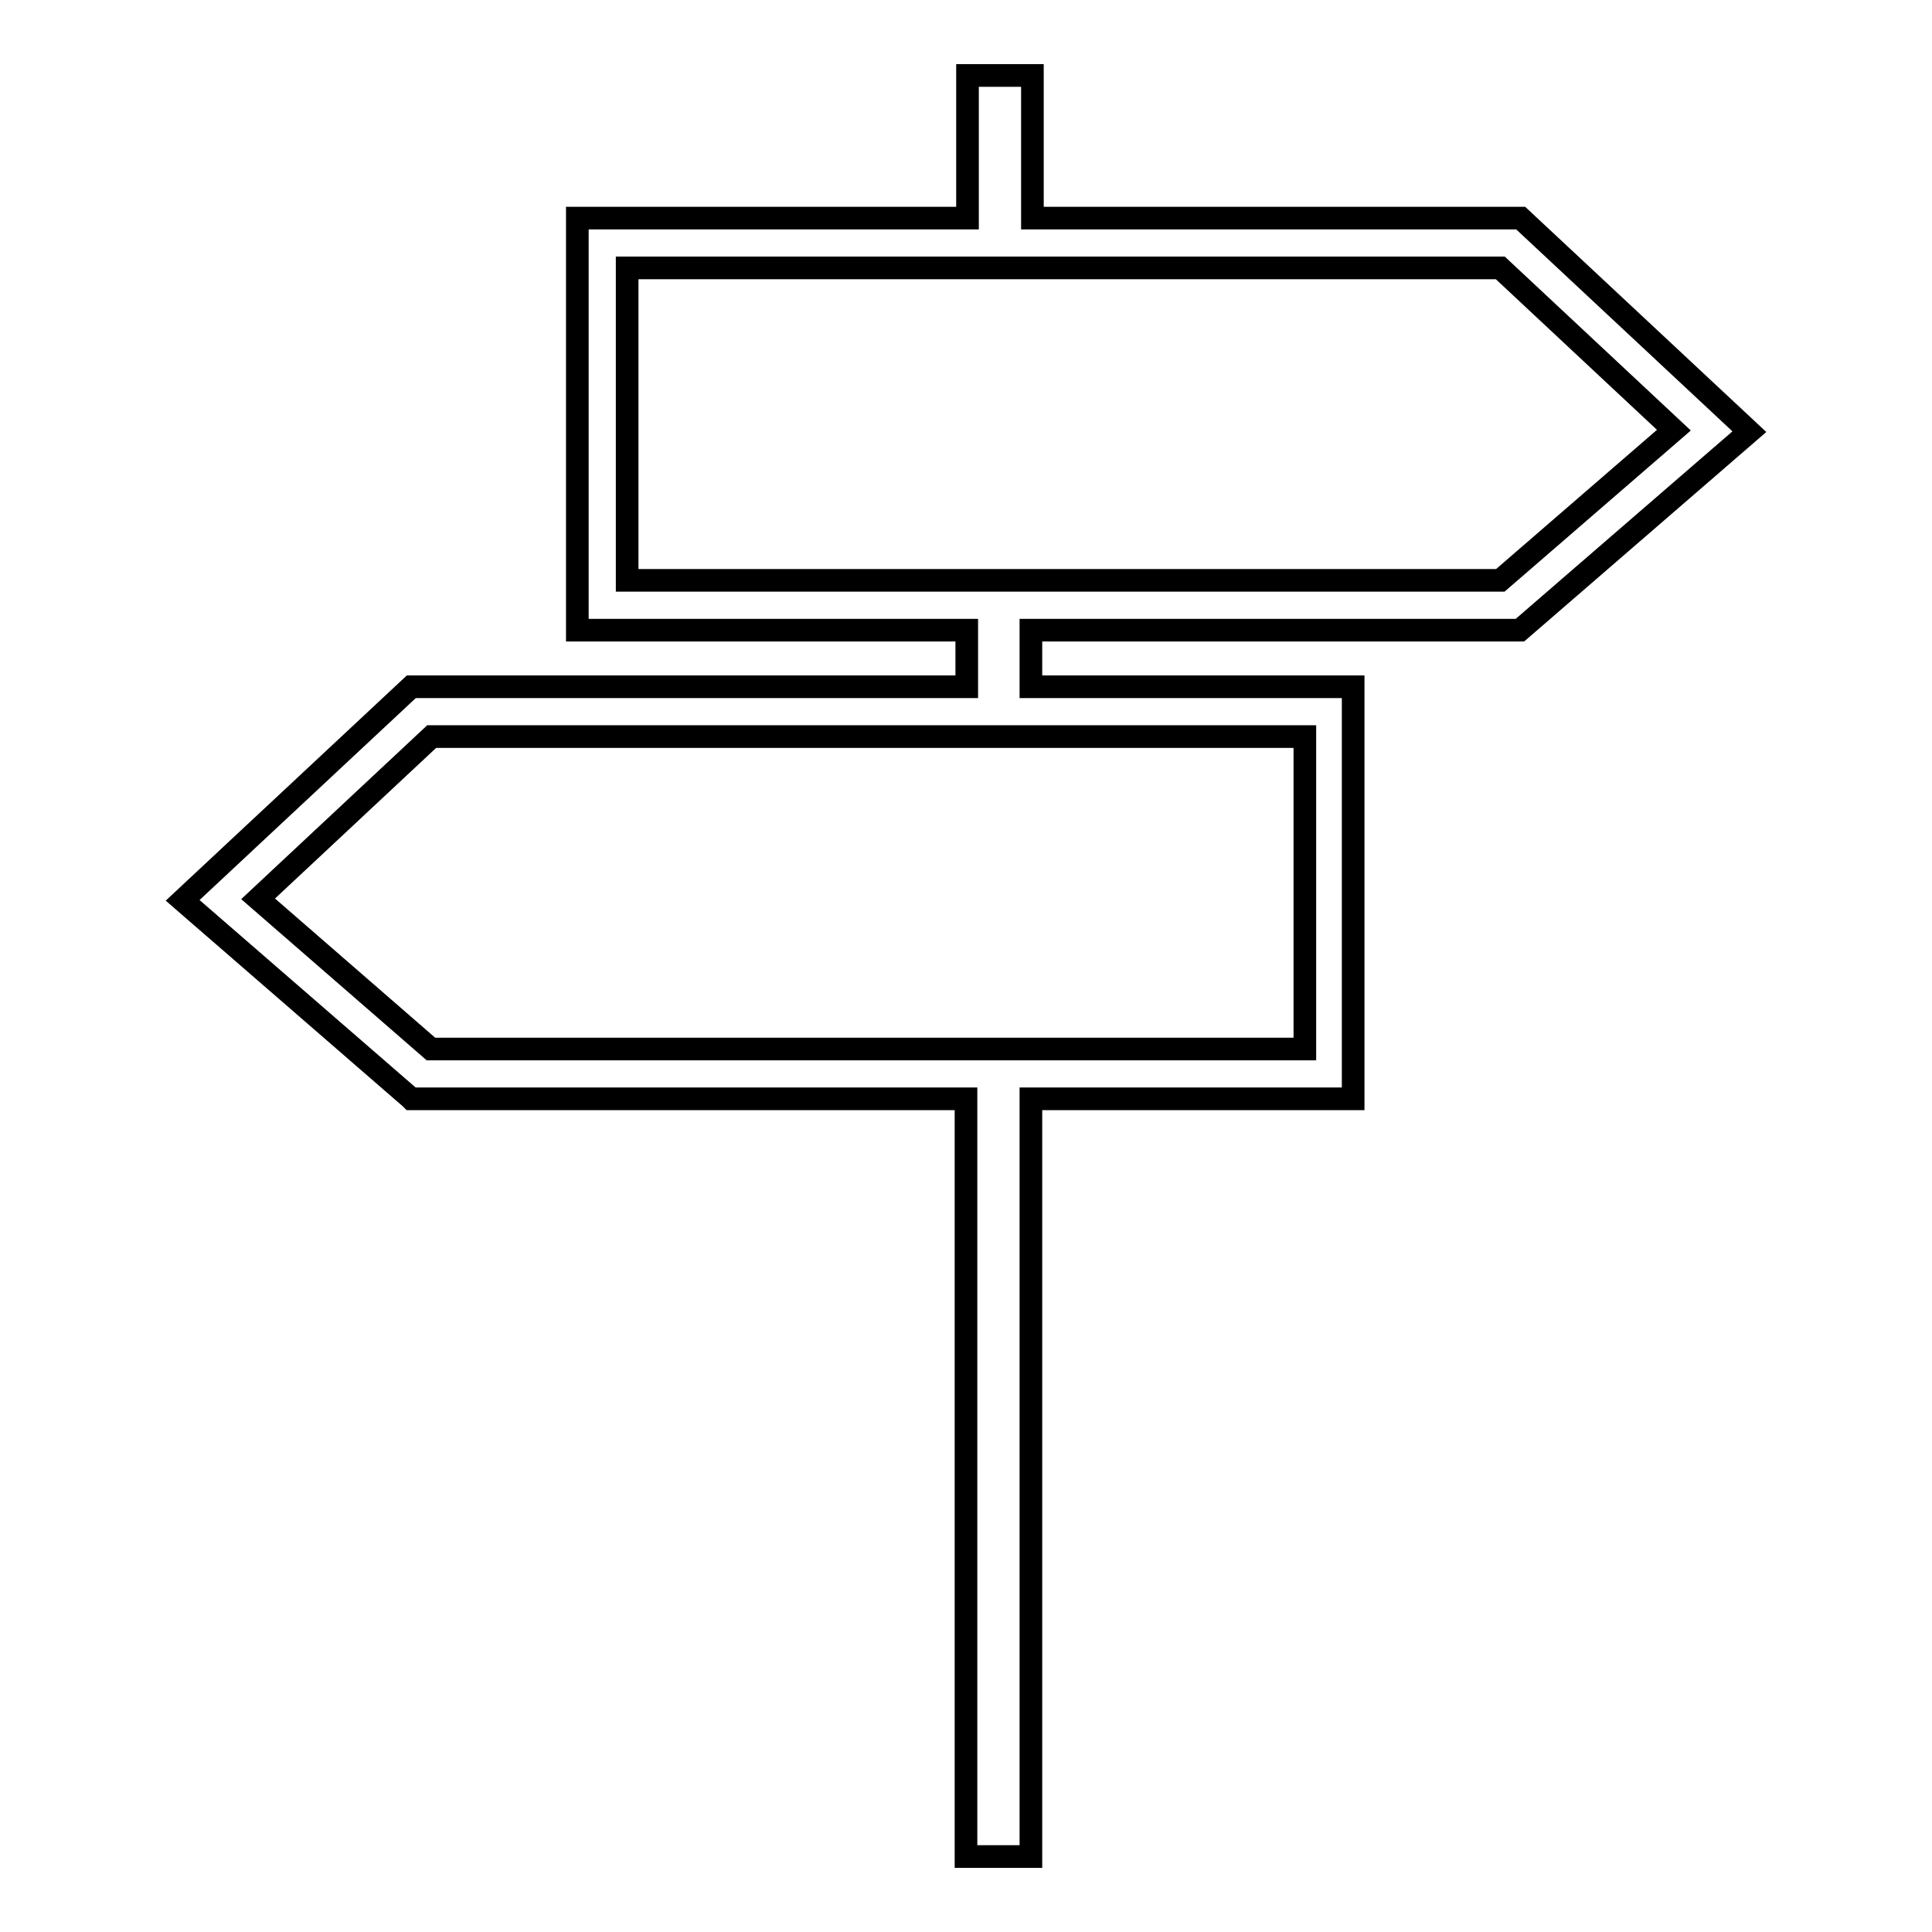 <?xml version="1.0" encoding="utf-8"?>
<!-- Svg Vector Icons : http://www.onlinewebfonts.com/icon -->
<!DOCTYPE svg PUBLIC "-//W3C//DTD SVG 1.1//EN" "http://www.w3.org/Graphics/SVG/1.1/DTD/svg11.dtd">
<svg version="1.1" xmlns="http://www.w3.org/2000/svg" xmlns:xlink="http://www.w3.org/1999/xlink" x="0px" y="0px" viewBox="0 0 256 256" enable-background="new 0 0 256 256" xml:space="preserve">
<g><g><g><path stroke-width="3" fill-opacity="0" stroke="#000000"  d="M201.4,83.5l30.4-26.3l-30.3-28.3h-64.7V10h-8.6v18.9H76.5v54.6h51.6V91H54.5l-30.3,28.3l30.2,26.2l0.1,0.1h73.5V246h8.6V145.6h42.7V91h-42.7v-7.5L201.4,83.5L201.4,83.5z M83.1,76.9V35.5h115.7l23,21.5l-23,19.9H83.1L83.1,76.9z M172.9,97.6V139H57.1l-22.9-19.9l23-21.5H172.9L172.9,97.6L172.9,97.6z"/></g><g></g><g></g><g></g><g></g><g></g><g></g><g></g><g></g><g></g><g></g><g></g><g></g><g></g><g></g><g></g></g></g>
</svg>